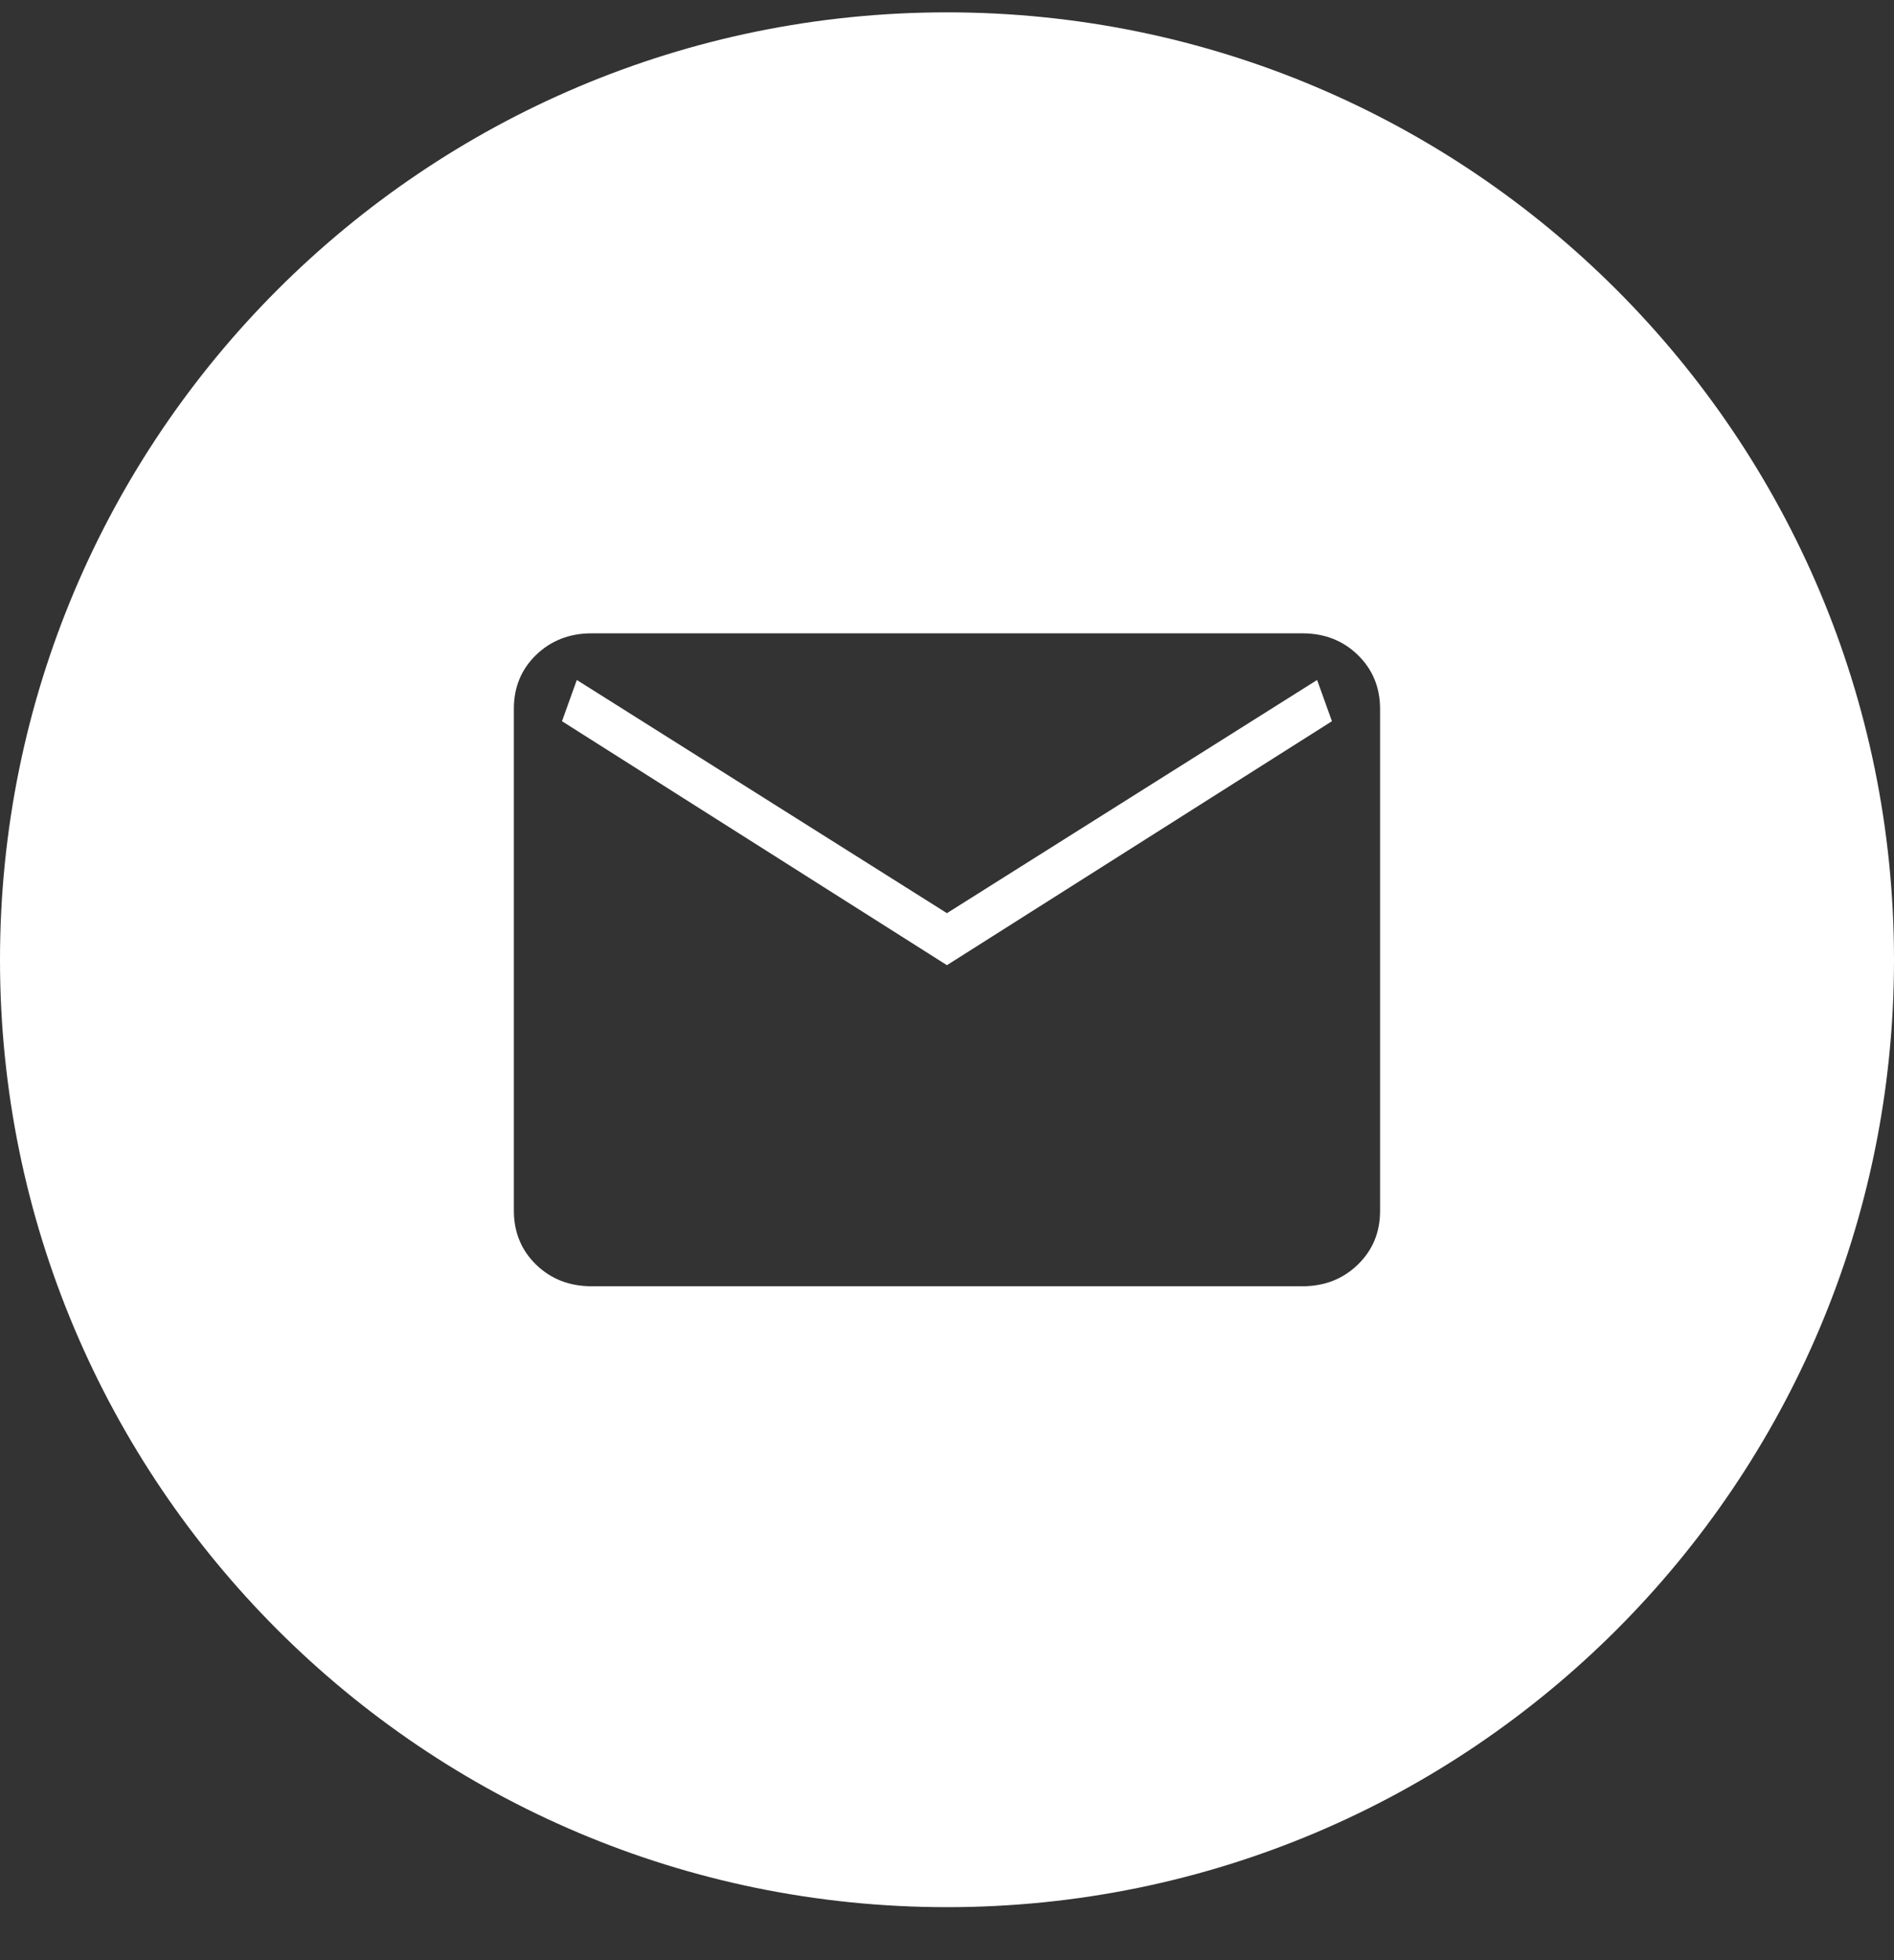 <?xml version="1.0" encoding="UTF-8"?> <svg xmlns="http://www.w3.org/2000/svg" width="29" height="30" viewBox="0 0 29 30" fill="none"><rect x="0" y="0" width="29" height="30" fill="#333333" stroke="none"/><path fill-rule="evenodd" clip-rule="evenodd" d="M14.5 29.189C22.508 29.189 29 22.698 29 14.69C29 6.681 22.508 0.189 14.5 0.189C6.492 0.189 0 6.681 0 14.69C0 22.698 6.492 29.189 14.5 29.189ZM8.209 19.356C8.436 19.576 8.72 19.686 9.059 19.686H19.941C20.279 19.686 20.562 19.576 20.789 19.356C21.017 19.136 21.131 18.861 21.131 18.533V10.846C21.13 10.518 21.016 10.244 20.789 10.023C20.562 9.803 20.279 9.693 19.941 9.693H9.058C8.72 9.693 8.437 9.804 8.209 10.023C7.982 10.243 7.868 10.518 7.868 10.846V18.532C7.869 18.861 7.983 19.136 8.209 19.356ZM20.394 11.038L14.499 14.772L8.605 11.038L8.832 10.407L14.499 13.976L20.167 10.407L20.394 11.038Z" fill="white"></path></svg> 